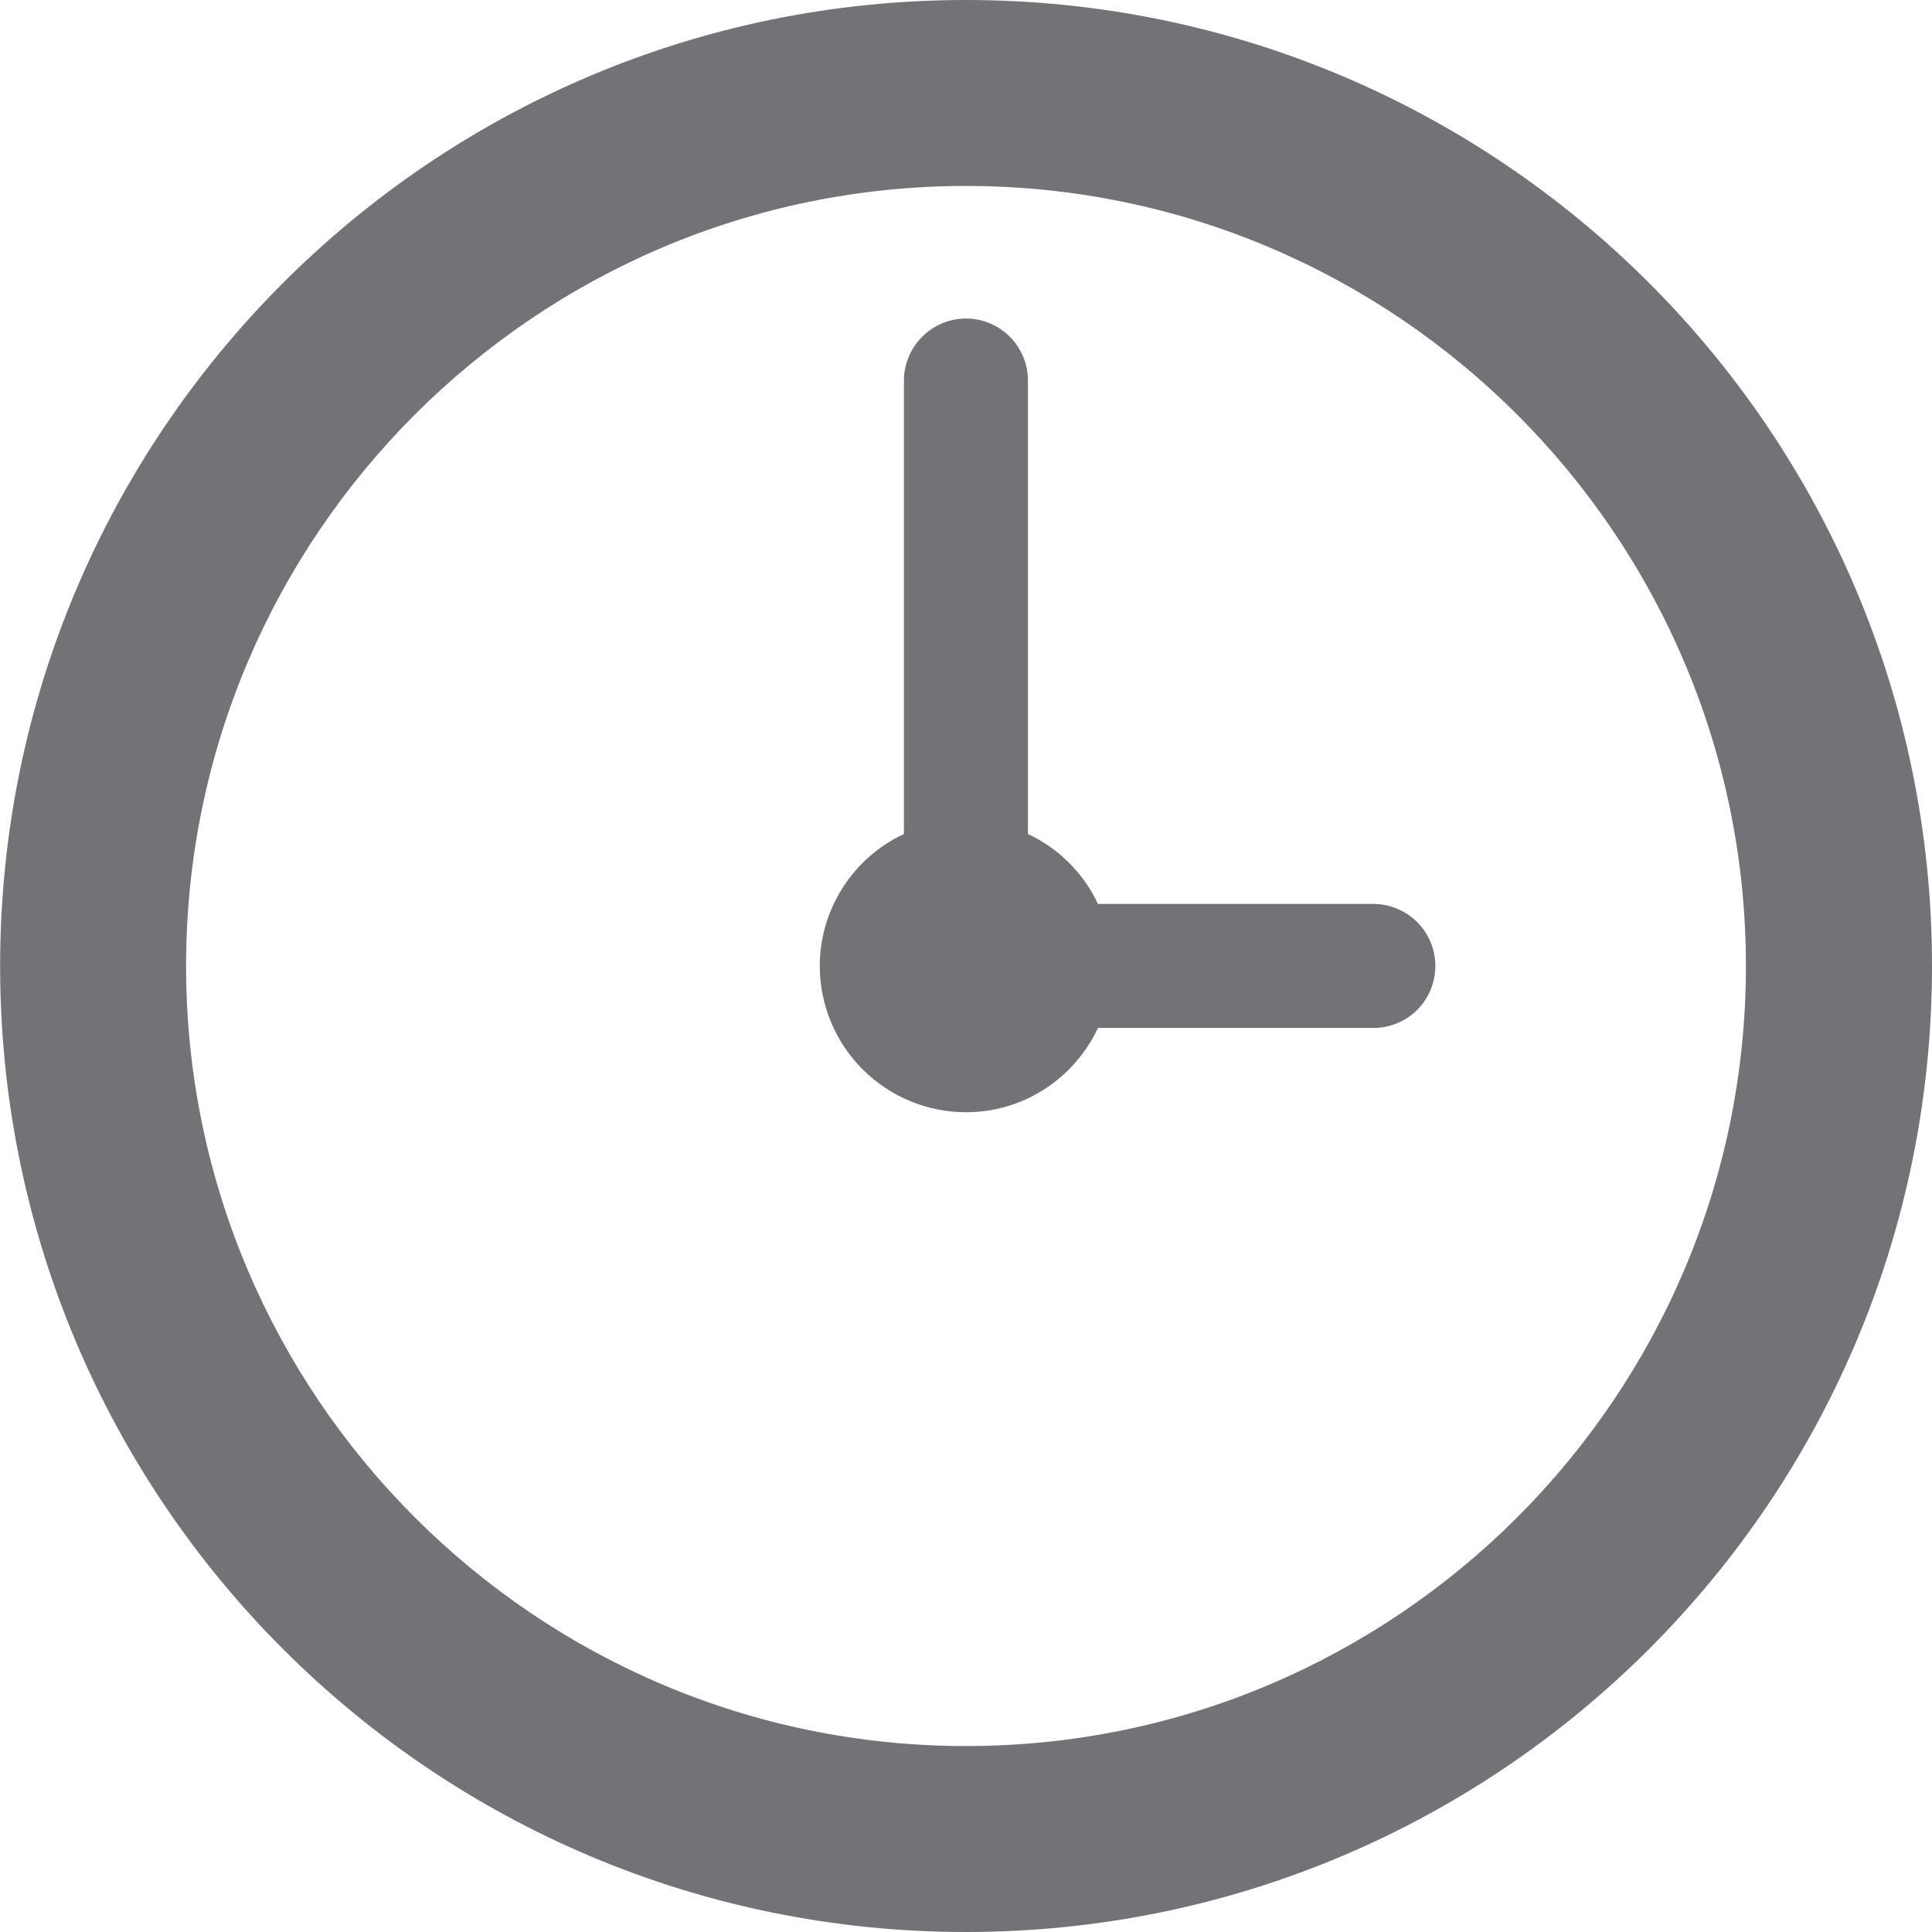 <svg width="16" height="16" viewBox="0 0 16 16" fill="none" xmlns="http://www.w3.org/2000/svg">
<g clip-path="url(#clip0_41_766)">
<path d="M8 0C3.582 0 0.001 3.582 0.001 8C0.001 12.418 3.582 16 8 16C12.418 16 16 12.418 16 8C16 3.582 12.419 0 8 0ZM8 14.46C4.438 14.46 1.541 11.562 1.541 8C1.541 4.438 4.438 1.54 8 1.54C11.562 1.54 14.459 4.438 14.459 8C14.459 11.562 11.562 14.46 8 14.46Z" fill="#727376"/>
<path d="M11.374 7.486H9.093C8.973 7.231 8.768 7.026 8.513 6.907V3.152C8.513 3.015 8.459 2.885 8.363 2.789C8.267 2.692 8.136 2.638 8 2.638C7.864 2.638 7.733 2.692 7.637 2.789C7.541 2.885 7.486 3.015 7.486 3.152V6.907C7.278 7.004 7.102 7.158 6.979 7.352C6.855 7.545 6.789 7.77 6.789 8C6.789 8.321 6.917 8.629 7.144 8.856C7.371 9.083 7.679 9.211 8 9.211C8.485 9.211 8.9 8.924 9.093 8.513H11.374C11.51 8.513 11.641 8.459 11.737 8.363C11.833 8.267 11.887 8.136 11.887 8C11.887 7.864 11.833 7.733 11.737 7.637C11.641 7.541 11.51 7.486 11.374 7.486Z" fill="#727376"/>
</g>
<defs>
<clipPath id="clip0_41_766">
<rect width="16" height="16" fill="white"/>
</clipPath>
</defs>
</svg>
